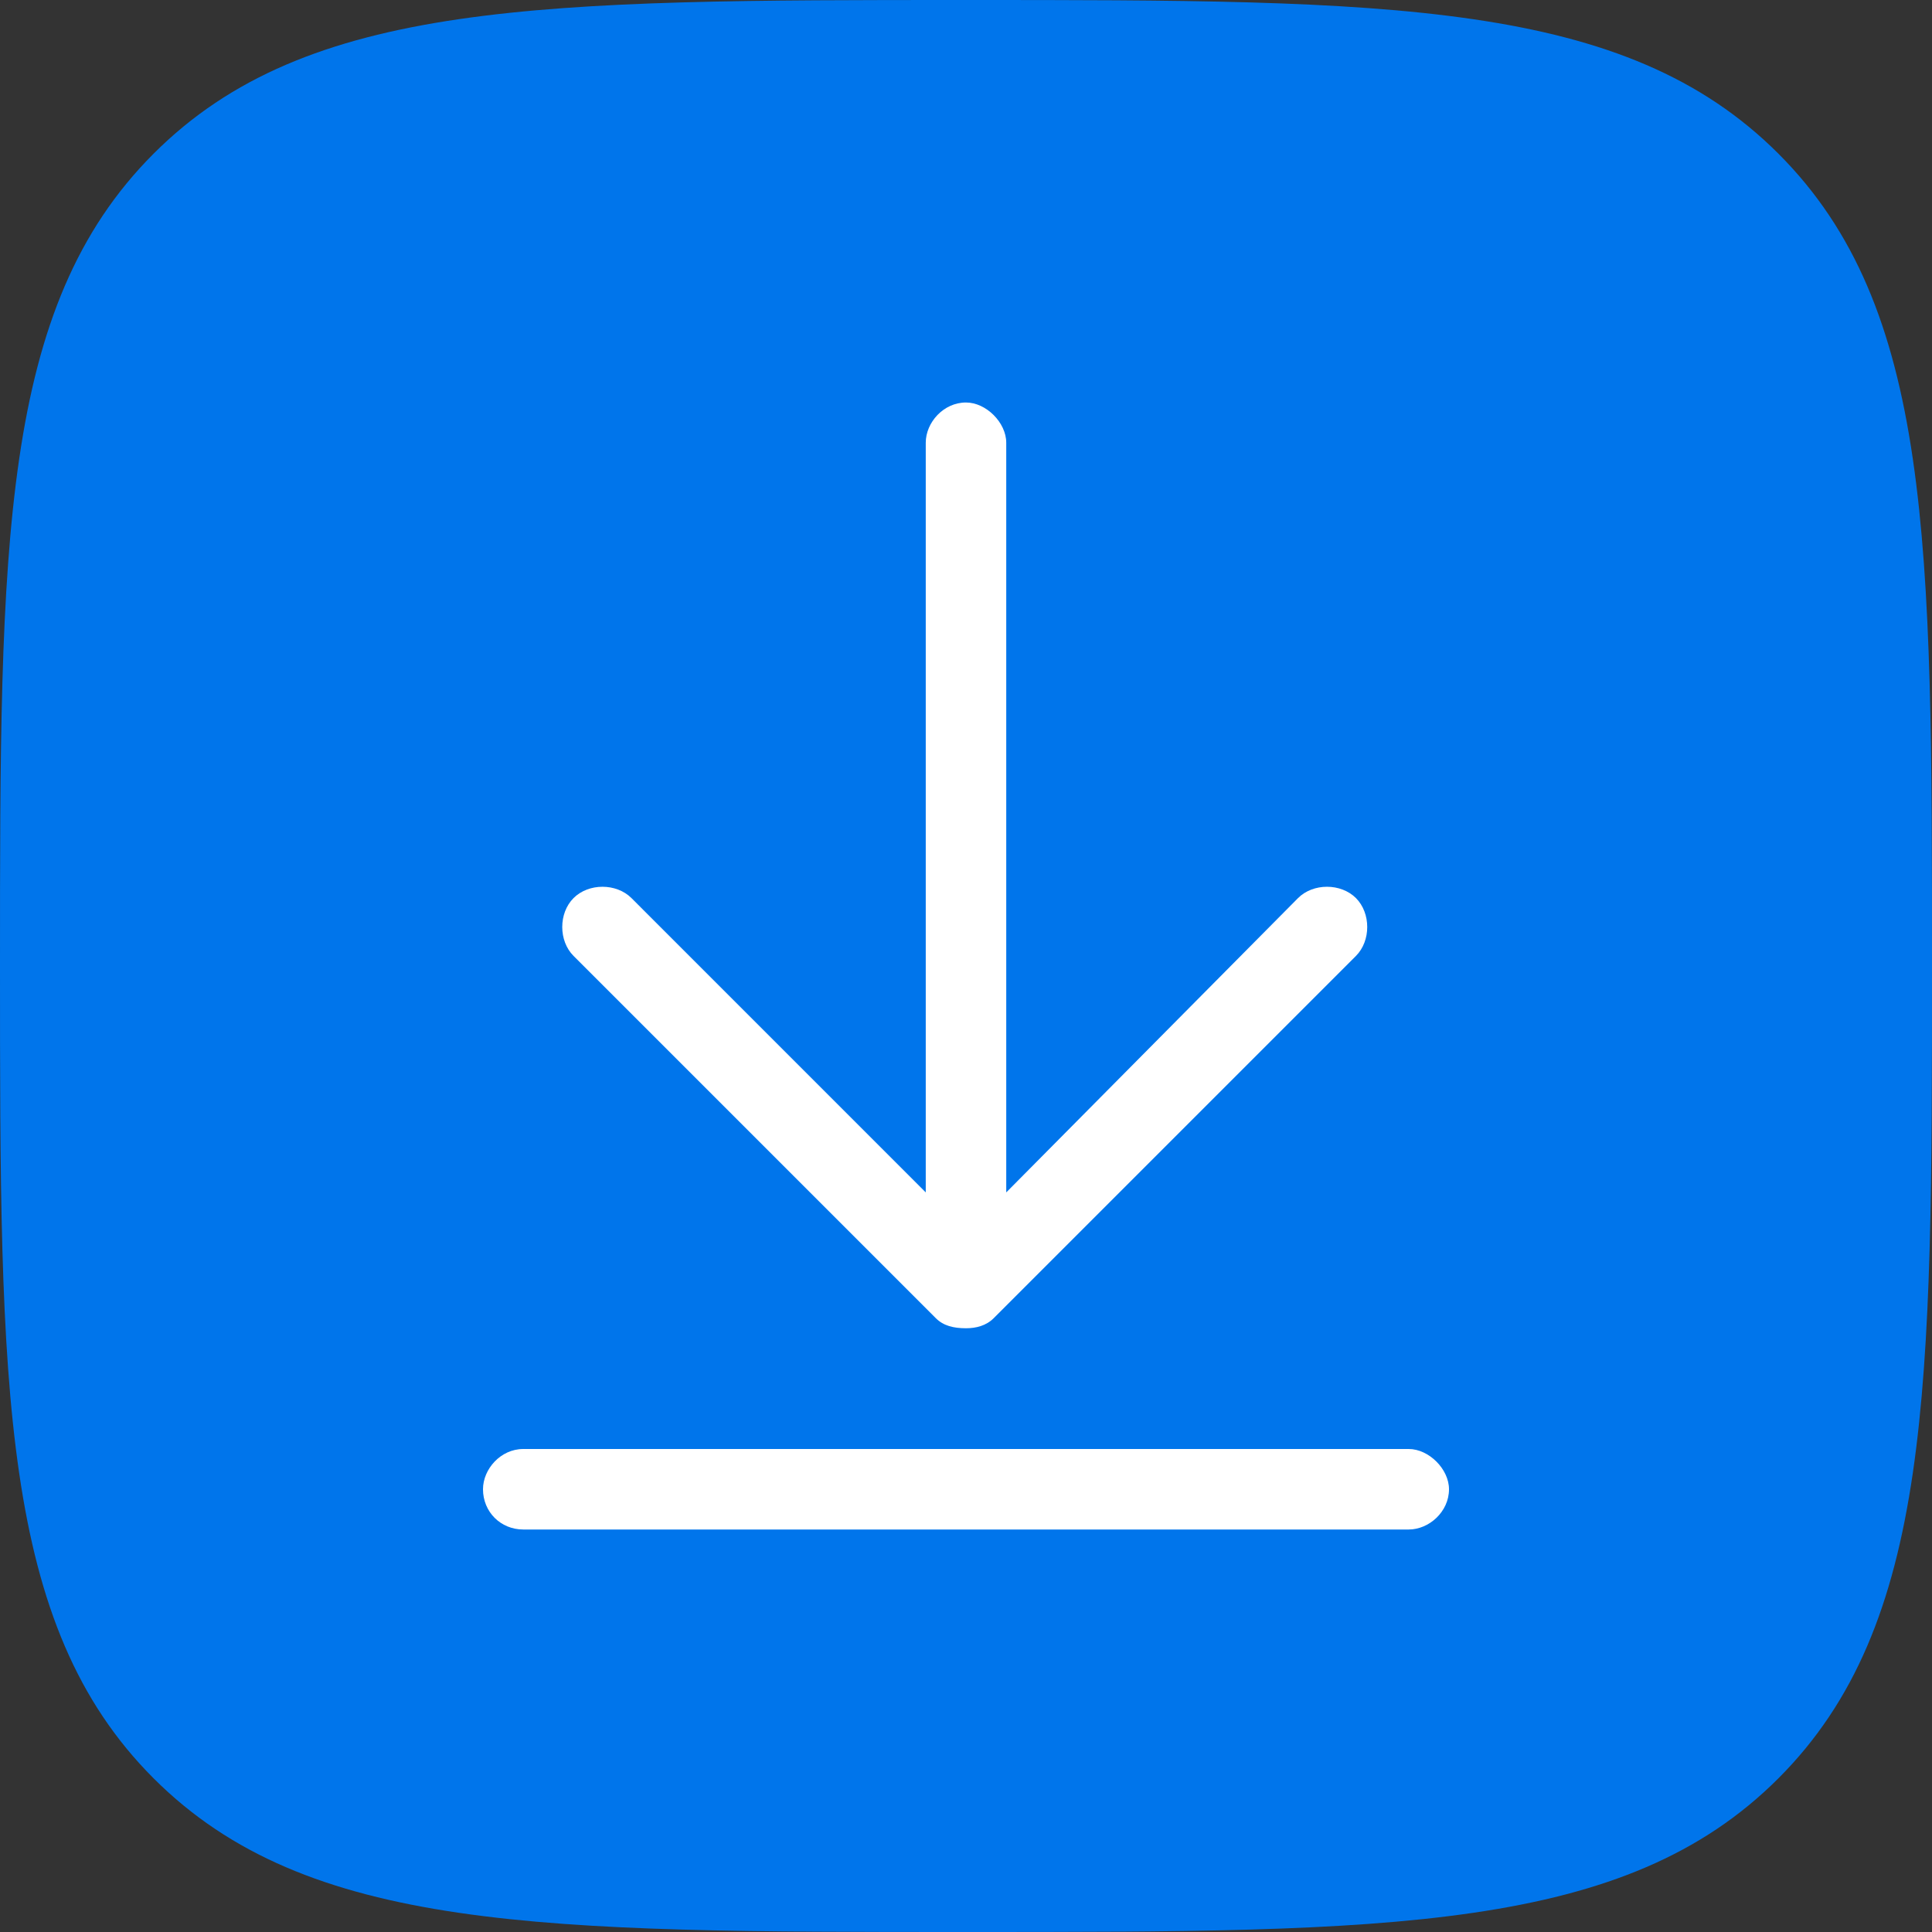 <?xml version="1.0" encoding="UTF-8"?>
<svg xmlns="http://www.w3.org/2000/svg" width="48" height="48" viewBox="0 0 48 48" fill="none">
  <rect x="0" y="0" width="48" height="48" fill="#333333" stroke="none"/>
  <path d="M24 48C34.517 48 40.367 48 44.183 44.183C47.999 40.366 48 34.516 48 24C48 13.484 48 7.633 44.183 3.817C40.366 0.001 34.517 0 24 0C13.483 0 7.633 1.43051e-06 3.817 3.817C0.001 7.634 0 13.483 0 24C0 34.517 -6.19888e-06 40.367 3.817 44.183C7.634 47.999 13.483 48 24 48Z" fill="#0075EB"></path>
  <path d="M23.25 32.75L14.25 23.75C13.875 23.375 13.875 22.688 14.25 22.312C14.625 21.938 15.312 21.938 15.688 22.312L23 29.625V11C23 10.5 23.438 10 24 10C24.5 10 25 10.5 25 11V29.625L32.25 22.312C32.625 21.938 33.312 21.938 33.688 22.312C34.062 22.688 34.062 23.375 33.688 23.75L24.688 32.75C24.5 32.938 24.25 33 24 33C23.688 33 23.438 32.938 23.25 32.75ZM35 36C35.5 36 36 36.5 36 37C36 37.562 35.5 38 35 38H13C12.438 38 12 37.562 12 37C12 36.5 12.438 36 13 36H35Z" fill="white"></path>
</svg>
